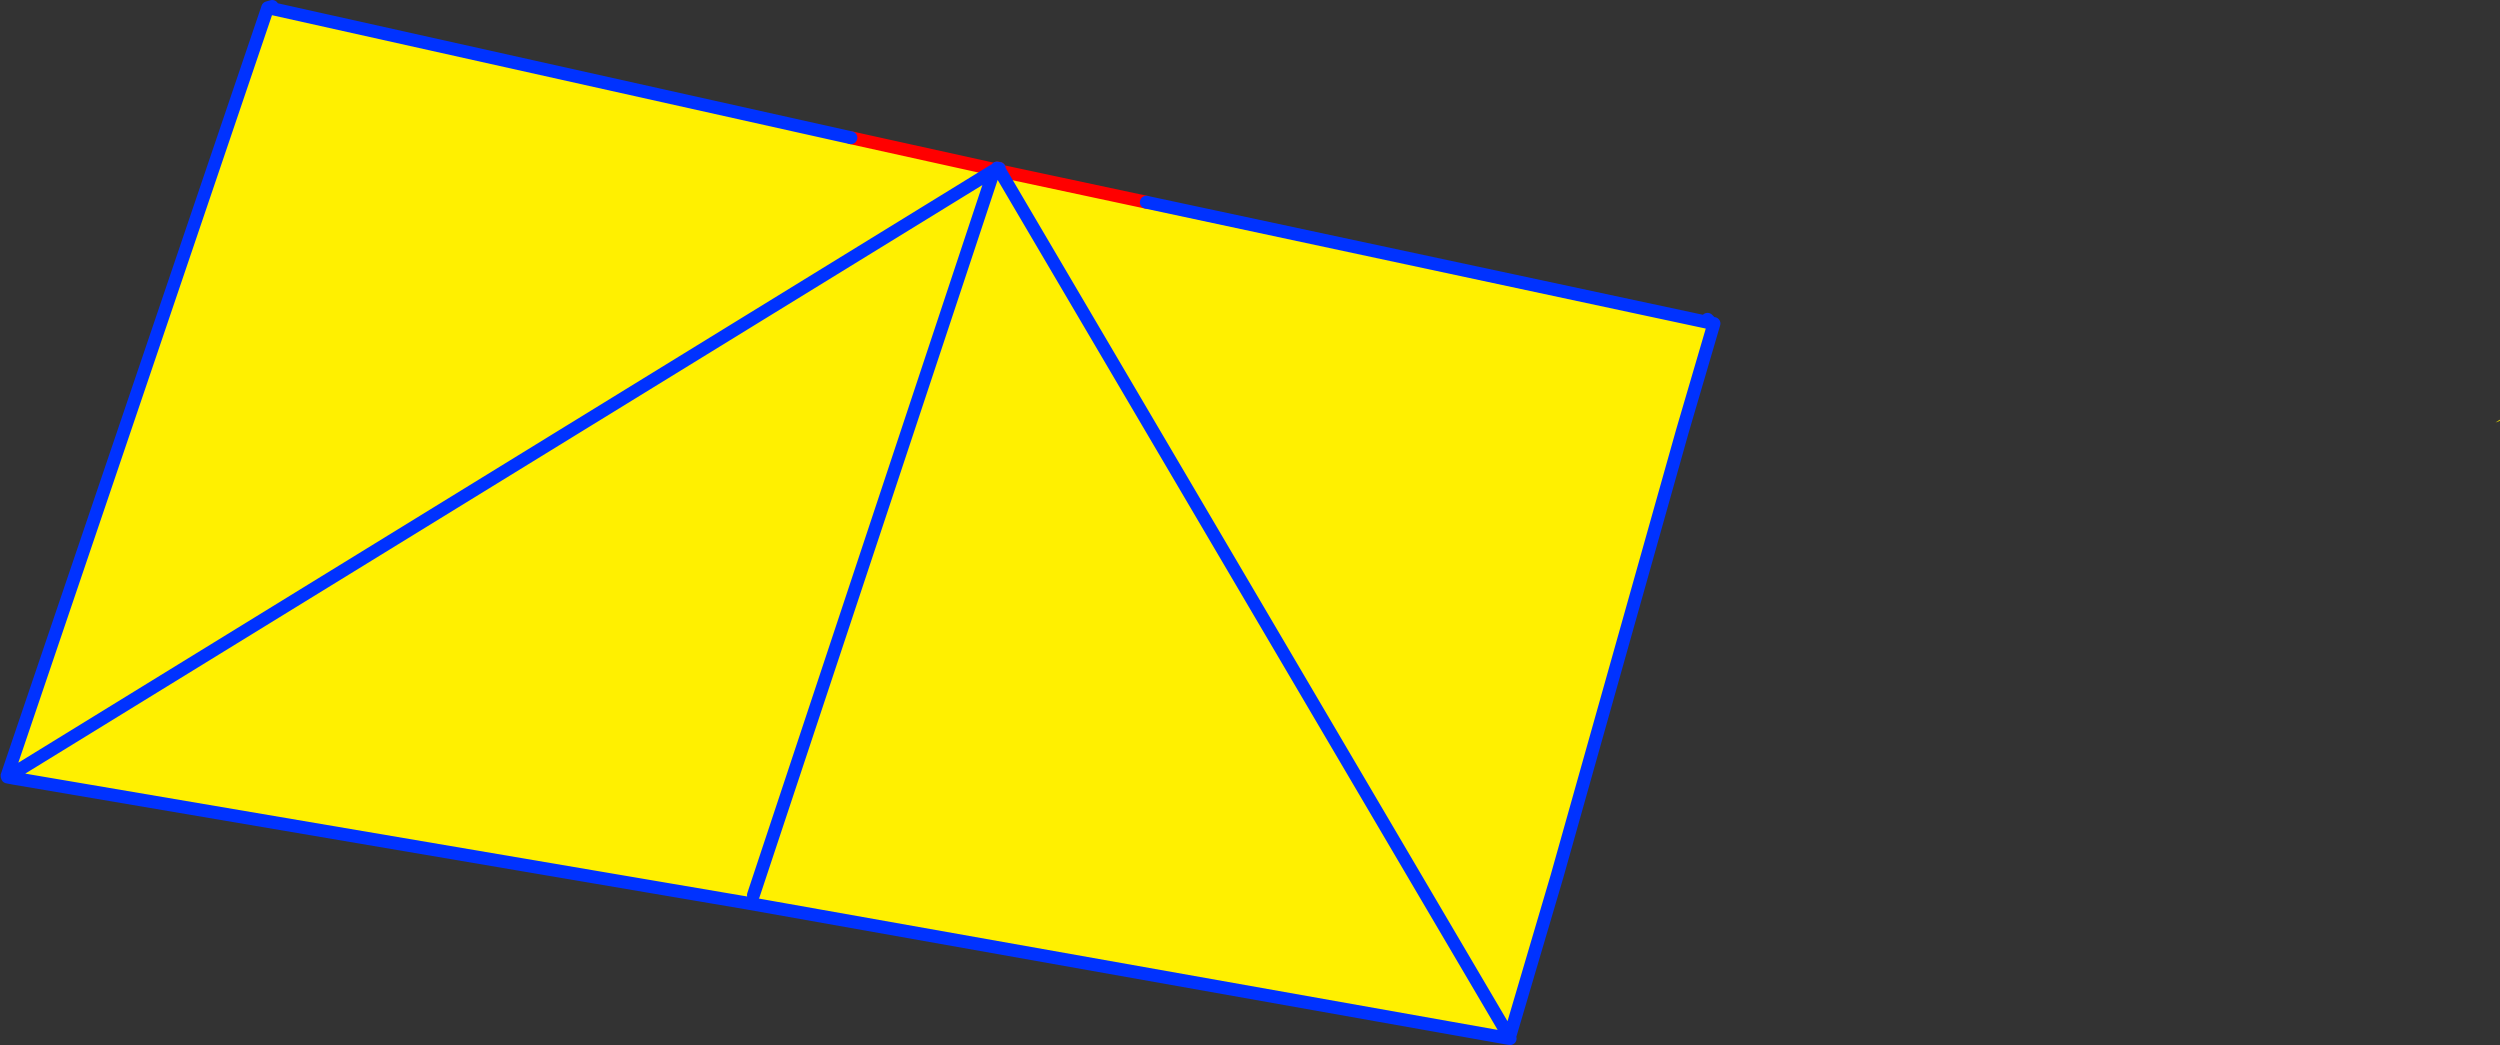 <?xml version="1.0" encoding="UTF-8" standalone="no"?>
<svg xmlns:xlink="http://www.w3.org/1999/xlink" height="162.0px" width="387.55px" xmlns="http://www.w3.org/2000/svg">
  <rect width="100%" height="100%" fill="#333333" stroke="none"/>
  <g transform="matrix(1.0, 0.0, 0.0, 1.0, -226.2, -195.25)">
    <path d="M380.85 221.5 L380.8 221.55 380.85 221.5 380.95 221.7 381.0 221.7 380.9 221.65 380.8 221.6 380.8 221.55 380.8 221.6 380.9 221.65 381.0 221.7 381.2 221.75 403.9 226.6 491.5 245.35 487.0 262.1 467.55 331.15 460.85 355.95 460.6 356.2 460.25 356.15 460.15 356.15 460.2 356.05 460.25 356.15 460.2 356.05 460.15 356.15 459.95 356.1 459.95 356.2 342.1 335.25 228.4 315.9 227.35 315.8 227.3 315.55 226.2 315.35 227.3 315.5 267.7 196.45 268.4 196.25 268.0 196.5 358.1 216.6 380.5 221.55 380.65 221.6 380.75 221.3 380.75 221.35 380.85 221.5 M380.7 221.6 L380.65 221.6 380.7 221.6 380.8 221.55 380.7 221.6 380.8 221.6 380.7 221.6 380.65 221.65 380.65 221.6 380.65 221.65 380.7 221.6 M343.0 334.0 L380.3 221.65 380.5 221.55 380.3 221.65 343.0 334.0 M381.2 221.75 L460.2 356.05 467.55 331.15 460.2 356.05 381.2 221.75 M459.55 356.95 L459.9 356.65 459.85 356.8 460.4 356.4 460.0 356.8 459.85 356.8 459.55 356.95 M613.05 260.75 L613.75 260.3 613.7 260.5 613.45 260.6 613.05 260.75 M227.3 315.55 L227.3 315.5 227.3 315.55 M229.35 315.75 L229.3 315.7 229.25 315.8 229.35 315.75 M228.4 315.9 L227.35 315.7 380.3 221.65 227.35 315.7 228.4 315.9" fill="#fff000" fill-rule="evenodd" stroke="none"/>
    <path d="M229.35 315.75 L229.25 315.8 229.3 315.7 229.35 315.75" fill="#ffffff" fill-rule="evenodd" stroke="none"/>
    <path d="M380.85 221.5 L380.8 221.55 380.8 221.6 380.9 221.65 381.0 221.7 381.2 221.75 403.9 226.6 M380.65 221.6 L380.7 221.6 380.8 221.6 M380.8 221.35 L380.75 221.35 380.8 221.3 381.1 221.35 M380.65 221.6 L380.5 221.55 358.1 216.6 M381.05 221.4 L380.8 221.35" fill="none" stroke="#ff0000" stroke-linecap="round" stroke-linejoin="round" stroke-width="2.0"/>
    <path d="M380.8 221.55 L380.85 221.5 380.75 221.35 380.75 221.3 380.65 221.6 380.65 221.65 380.7 221.6 380.8 221.55 M381.0 221.7 L380.95 221.7 380.85 221.5 380.8 221.35 380.75 221.35 M381.1 221.35 L381.05 221.4 380.85 221.5 M380.5 221.55 L380.3 221.65 343.0 334.0 M403.9 226.6 L491.5 245.35 490.9 244.75 M460.25 356.15 L460.2 356.05 460.15 356.15 M459.95 356.2 L460.3 356.25 460.25 356.15 M467.55 331.15 L460.2 356.05 381.2 221.75 M459.95 356.2 L342.1 335.25 228.4 315.9 227.35 315.7 380.3 221.65 M227.3 315.5 L267.7 196.45 268.4 196.25 268.0 196.5 358.1 216.6 M487.0 262.1 L491.9 245.4 M487.0 262.1 L467.55 331.15 M227.3 315.5 L227.3 315.55" fill="none" stroke="#0032ff" stroke-linecap="round" stroke-linejoin="round" stroke-width="2.0"/>
  </g>
</svg>
